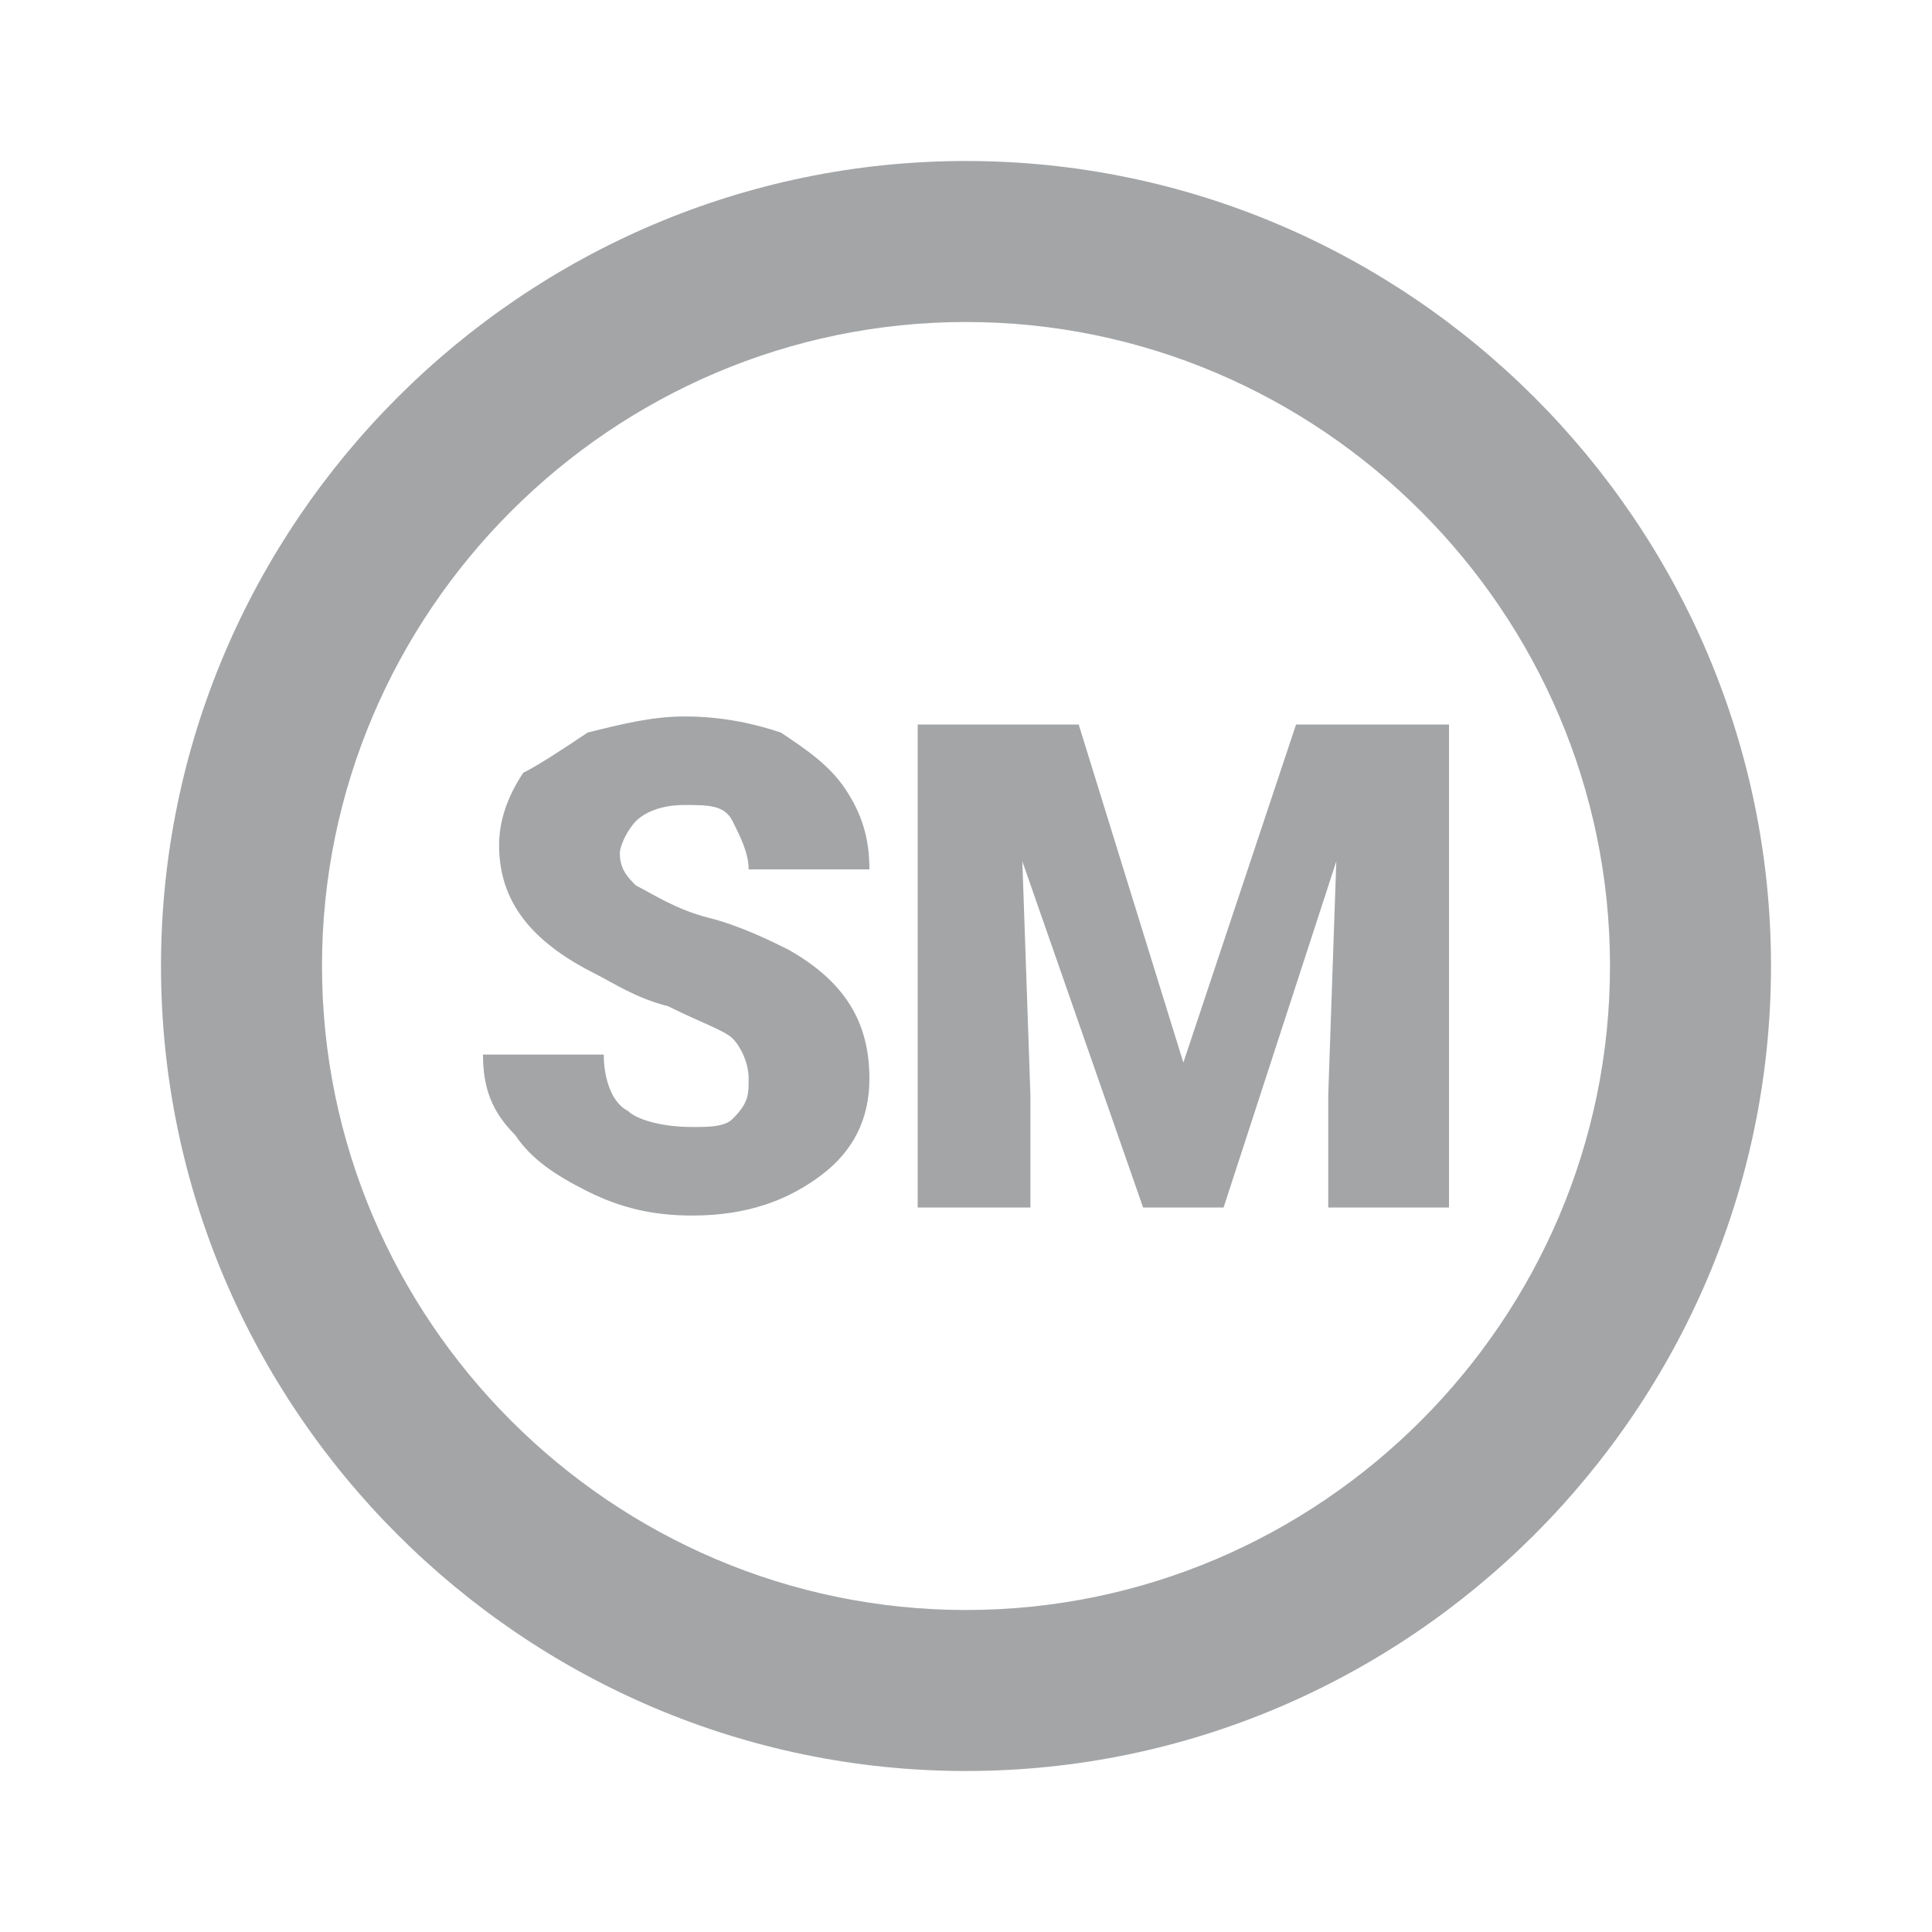 <?xml version="1.0" encoding="utf-8"?>
<!-- Generator: Adobe Illustrator 22.1.0, SVG Export Plug-In . SVG Version: 6.00 Build 0)  -->
<svg version="1.1" id="Ebene_1" xmlns="http://www.w3.org/2000/svg" xmlns:xlink="http://www.w3.org/1999/xlink" x="0px" y="0px"
	 width="24px" height="24px" viewBox="0 0 24 24" enable-background="new 0 0 24 24" xml:space="preserve">
<path fill="#A3A5A7" d="M12,2C6.5,2,2,6.5,2,12s4.5,10,10,10s10-4.5,10-10S17.5,2,12,2 M12,20c-4.4,0-8-3.6-8-8s3.6-8,8-8s8,3.6,8,8
	S16.4,20,12,20"/>
<g>
	<g>
		<path fill="#A3A5A7" d="M13.4,9l1.3,4.2L16.1,9H18v6h-1.5v-1.4l0.1-2.9L15.2,15h-1l-1.5-4.3l0.1,2.9V15h-1.4V9H13.4z"/>
	</g>
</g>
<g>
	<g>
		<path fill="#A3A5A7" d="M9.3,13.4c0-0.2-0.1-0.4-0.2-0.5s-0.4-0.2-0.8-0.4c-0.4-0.1-0.7-0.3-0.9-0.4c-0.8-0.4-1.2-0.9-1.2-1.6
			c0-0.3,0.1-0.6,0.3-0.9C6.7,9.5,7,9.3,7.3,9.1C7.7,9,8.1,8.9,8.5,8.9C9,8.9,9.4,9,9.7,9.1c0.3,0.2,0.6,0.4,0.8,0.7s0.3,0.6,0.3,1
			H9.3c0-0.2-0.1-0.4-0.2-0.6S8.8,10,8.5,10S8,10.1,7.9,10.2s-0.2,0.3-0.2,0.4c0,0.2,0.1,0.3,0.2,0.4c0.2,0.1,0.5,0.3,0.9,0.4
			c0.4,0.1,0.8,0.3,1,0.4c0.7,0.4,1,0.9,1,1.6c0,0.5-0.2,0.9-0.6,1.2c-0.4,0.3-0.9,0.5-1.6,0.5c-0.5,0-0.9-0.1-1.3-0.3
			s-0.7-0.4-0.9-0.7c-0.3-0.3-0.4-0.6-0.4-1h1.5c0,0.3,0.1,0.6,0.3,0.7C7.9,13.9,8.2,14,8.6,14c0.2,0,0.4,0,0.5-0.1
			C9.3,13.7,9.3,13.6,9.3,13.4z"/>
	</g>
</g>
</svg>
